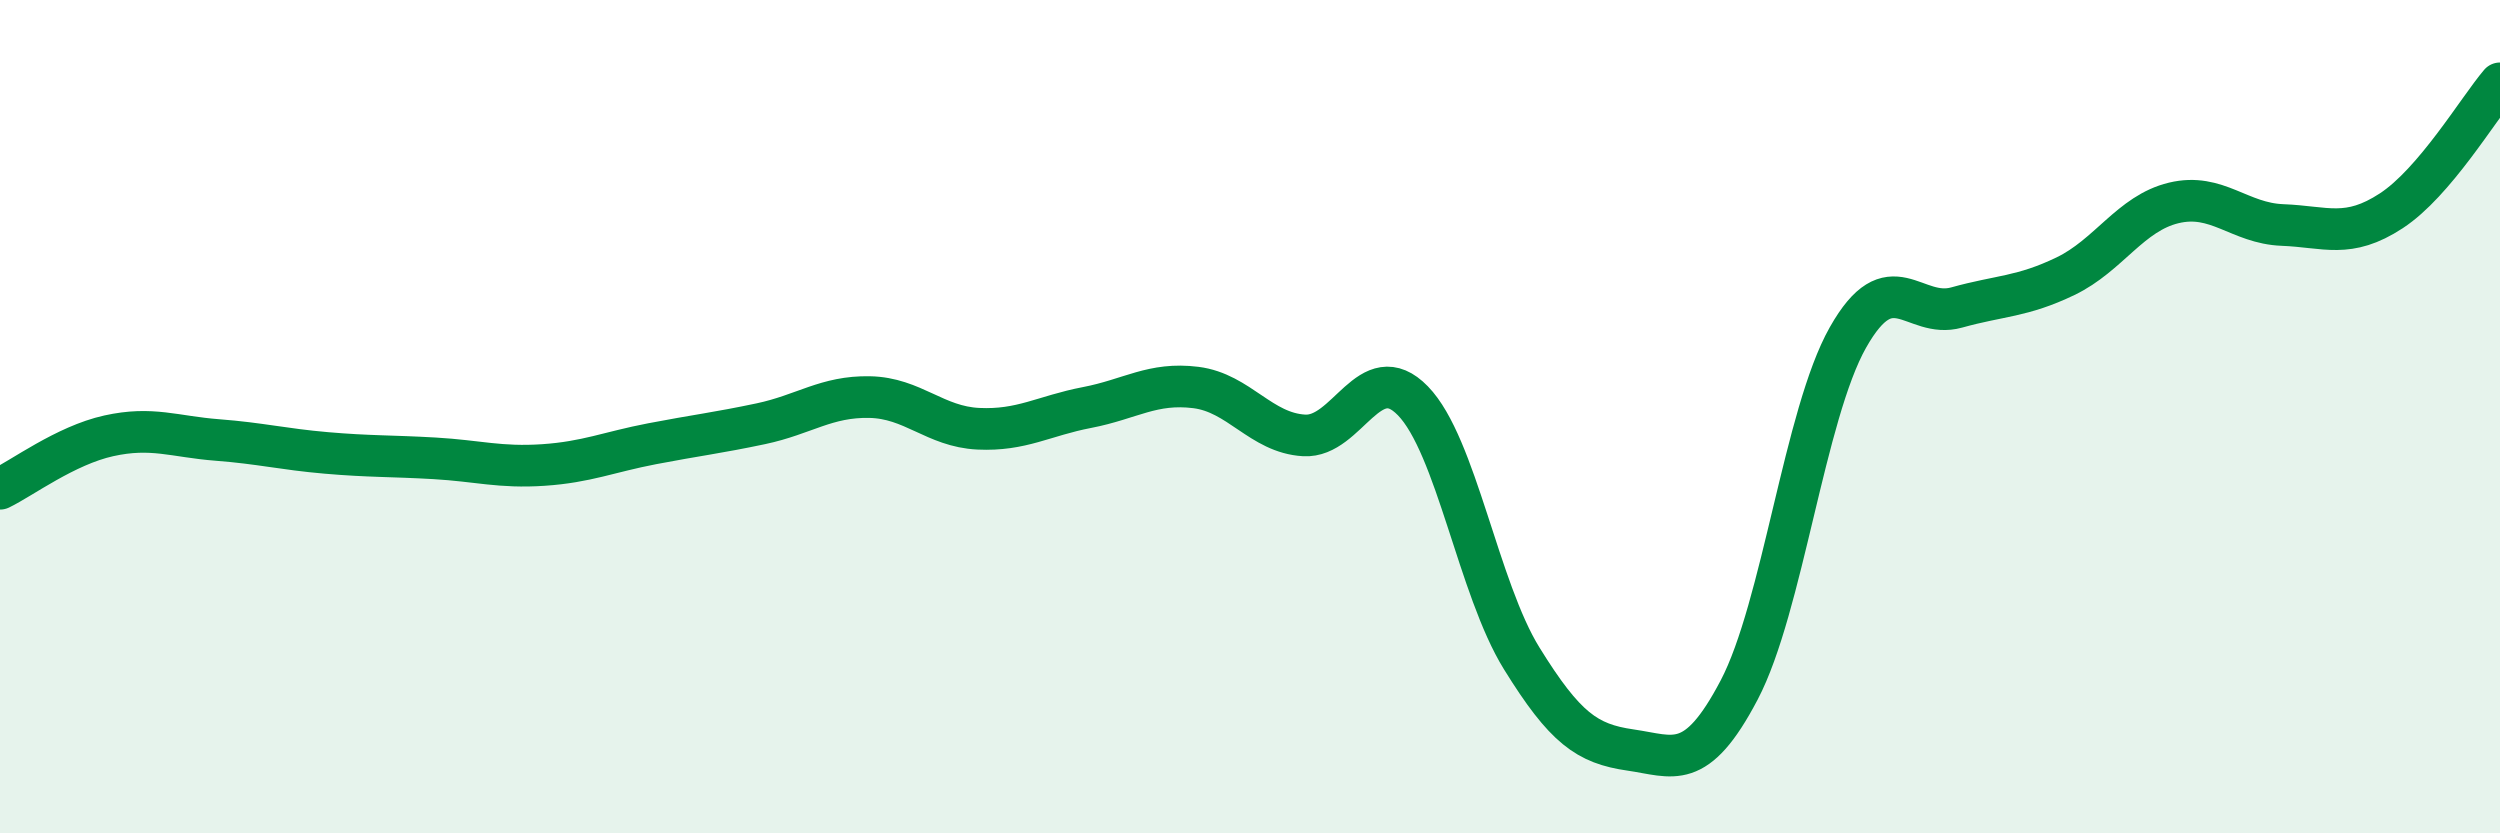 
    <svg width="60" height="20" viewBox="0 0 60 20" xmlns="http://www.w3.org/2000/svg">
      <path
        d="M 0,11.73 C 0.52,11.48 1.57,10.69 2.61,10.46 C 3.65,10.23 4.18,10.48 5.22,10.56 C 6.26,10.64 6.79,10.78 7.83,10.87 C 8.87,10.96 9.39,10.94 10.43,11 C 11.47,11.06 12,11.23 13.04,11.16 C 14.08,11.09 14.61,10.85 15.65,10.65 C 16.69,10.45 17.22,10.39 18.26,10.17 C 19.3,9.95 19.83,9.51 20.87,9.53 C 21.91,9.55 22.44,10.24 23.48,10.29 C 24.52,10.34 25.05,9.98 26.09,9.78 C 27.13,9.58 27.66,9.17 28.7,9.3 C 29.74,9.43 30.26,10.39 31.3,10.45 C 32.34,10.51 32.87,8.55 33.91,9.62 C 34.95,10.69 35.48,14.12 36.52,15.8 C 37.56,17.48 38.09,17.85 39.13,18 C 40.17,18.15 40.7,18.54 41.74,16.56 C 42.78,14.58 43.31,9.94 44.35,8.1 C 45.39,6.26 45.92,7.67 46.96,7.38 C 48,7.09 48.53,7.13 49.57,6.63 C 50.61,6.13 51.13,5.12 52.17,4.87 C 53.21,4.62 53.74,5.36 54.78,5.4 C 55.82,5.44 56.35,5.74 57.39,5.06 C 58.43,4.38 59.48,2.61 60,2L60 20L0 20Z"
        fill="#008740"
        opacity="0.1"
        stroke-linecap="round"
        stroke-linejoin="round"
      />
      <path
        d="M 0,11.73 C 0.52,11.48 1.57,10.69 2.61,10.46 C 3.65,10.23 4.18,10.48 5.22,10.56 C 6.26,10.64 6.79,10.78 7.83,10.87 C 8.87,10.96 9.39,10.94 10.43,11 C 11.47,11.06 12,11.23 13.04,11.16 C 14.08,11.09 14.61,10.85 15.65,10.65 C 16.69,10.45 17.22,10.39 18.26,10.17 C 19.3,9.95 19.83,9.51 20.87,9.53 C 21.91,9.55 22.44,10.24 23.48,10.29 C 24.52,10.34 25.05,9.98 26.09,9.78 C 27.13,9.58 27.66,9.17 28.7,9.3 C 29.74,9.43 30.26,10.39 31.3,10.45 C 32.34,10.51 32.87,8.55 33.91,9.62 C 34.95,10.69 35.48,14.12 36.52,15.8 C 37.56,17.48 38.09,17.85 39.13,18 C 40.17,18.15 40.7,18.54 41.74,16.56 C 42.78,14.58 43.31,9.94 44.35,8.1 C 45.39,6.26 45.92,7.67 46.96,7.38 C 48,7.09 48.53,7.13 49.57,6.63 C 50.61,6.13 51.13,5.12 52.17,4.87 C 53.21,4.62 53.74,5.36 54.78,5.4 C 55.82,5.44 56.35,5.74 57.39,5.06 C 58.43,4.38 59.48,2.61 60,2"
        stroke="#008740"
        stroke-width="1"
        fill="none"
        stroke-linecap="round"
        stroke-linejoin="round"
      />
    </svg>
  